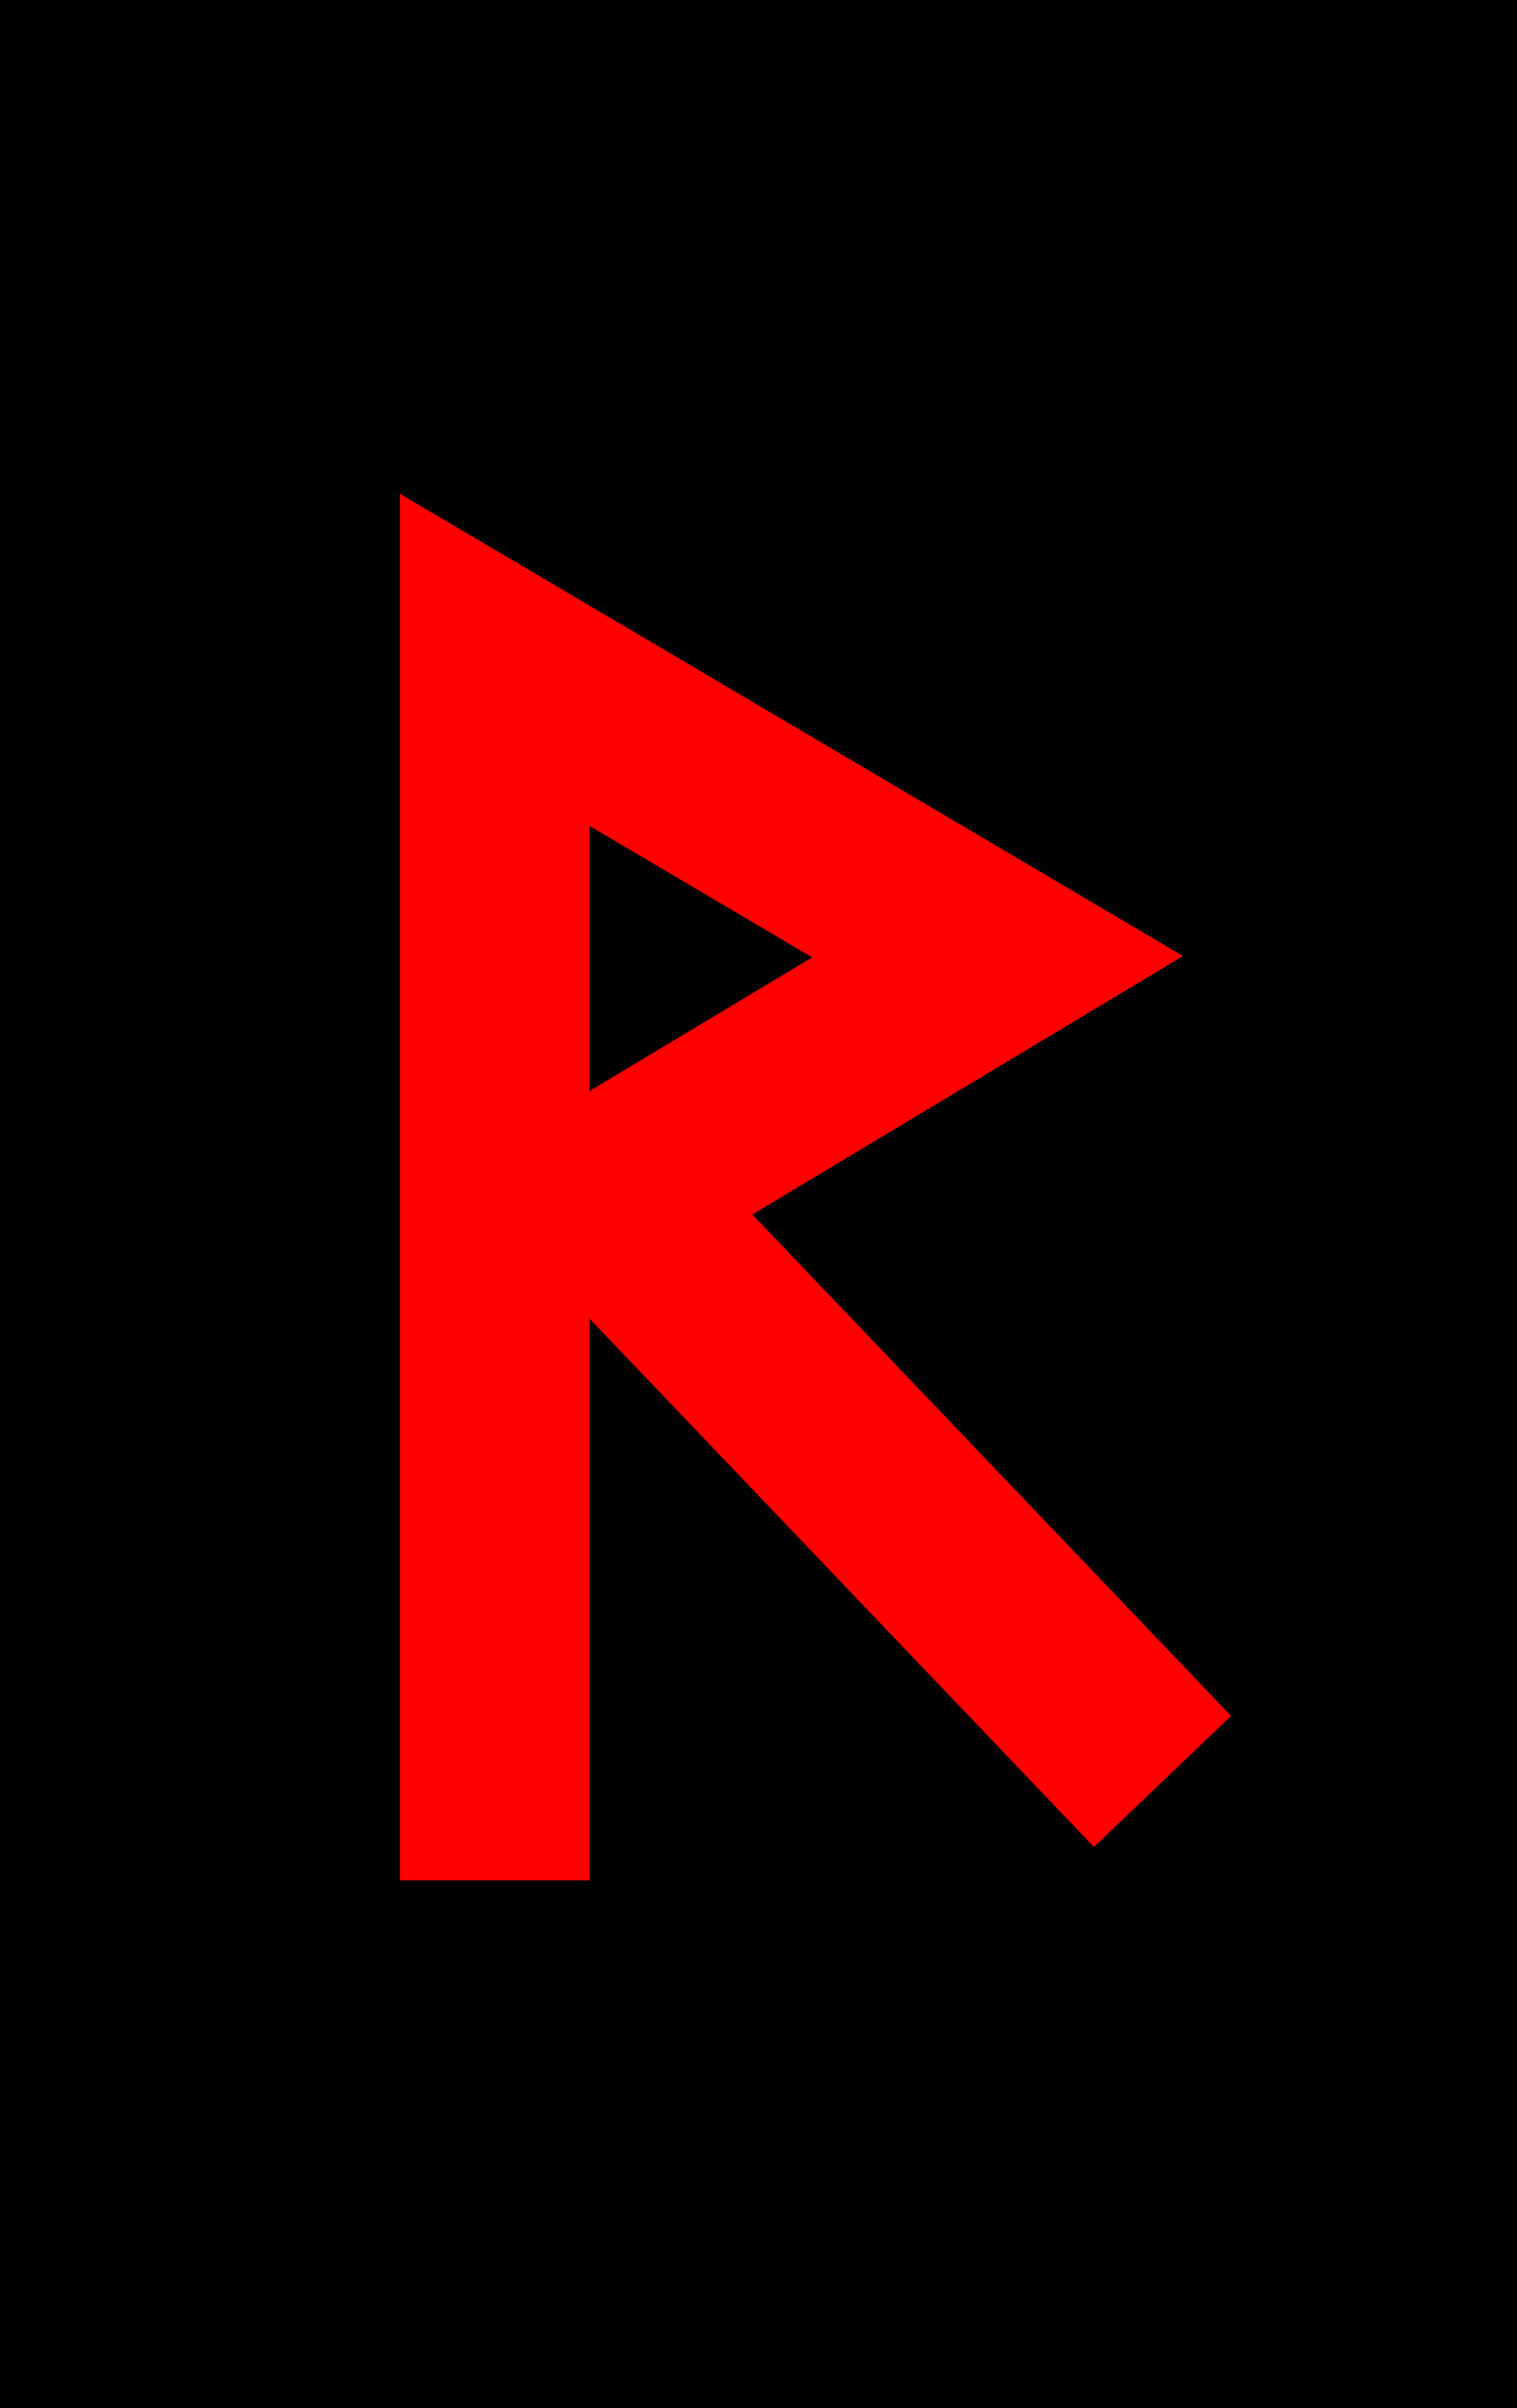 <svg xmlns="http://www.w3.org/2000/svg" width="46" height="73">
<rect fill="black" x="-10" y="-10" width="100" height="100"/>
<path stroke="red" fill="none" stroke-width="5.75" d="M15 57 L 15 20 L 30.25 29 L 18.25 36.2 L 35.25 54"/>
</svg>